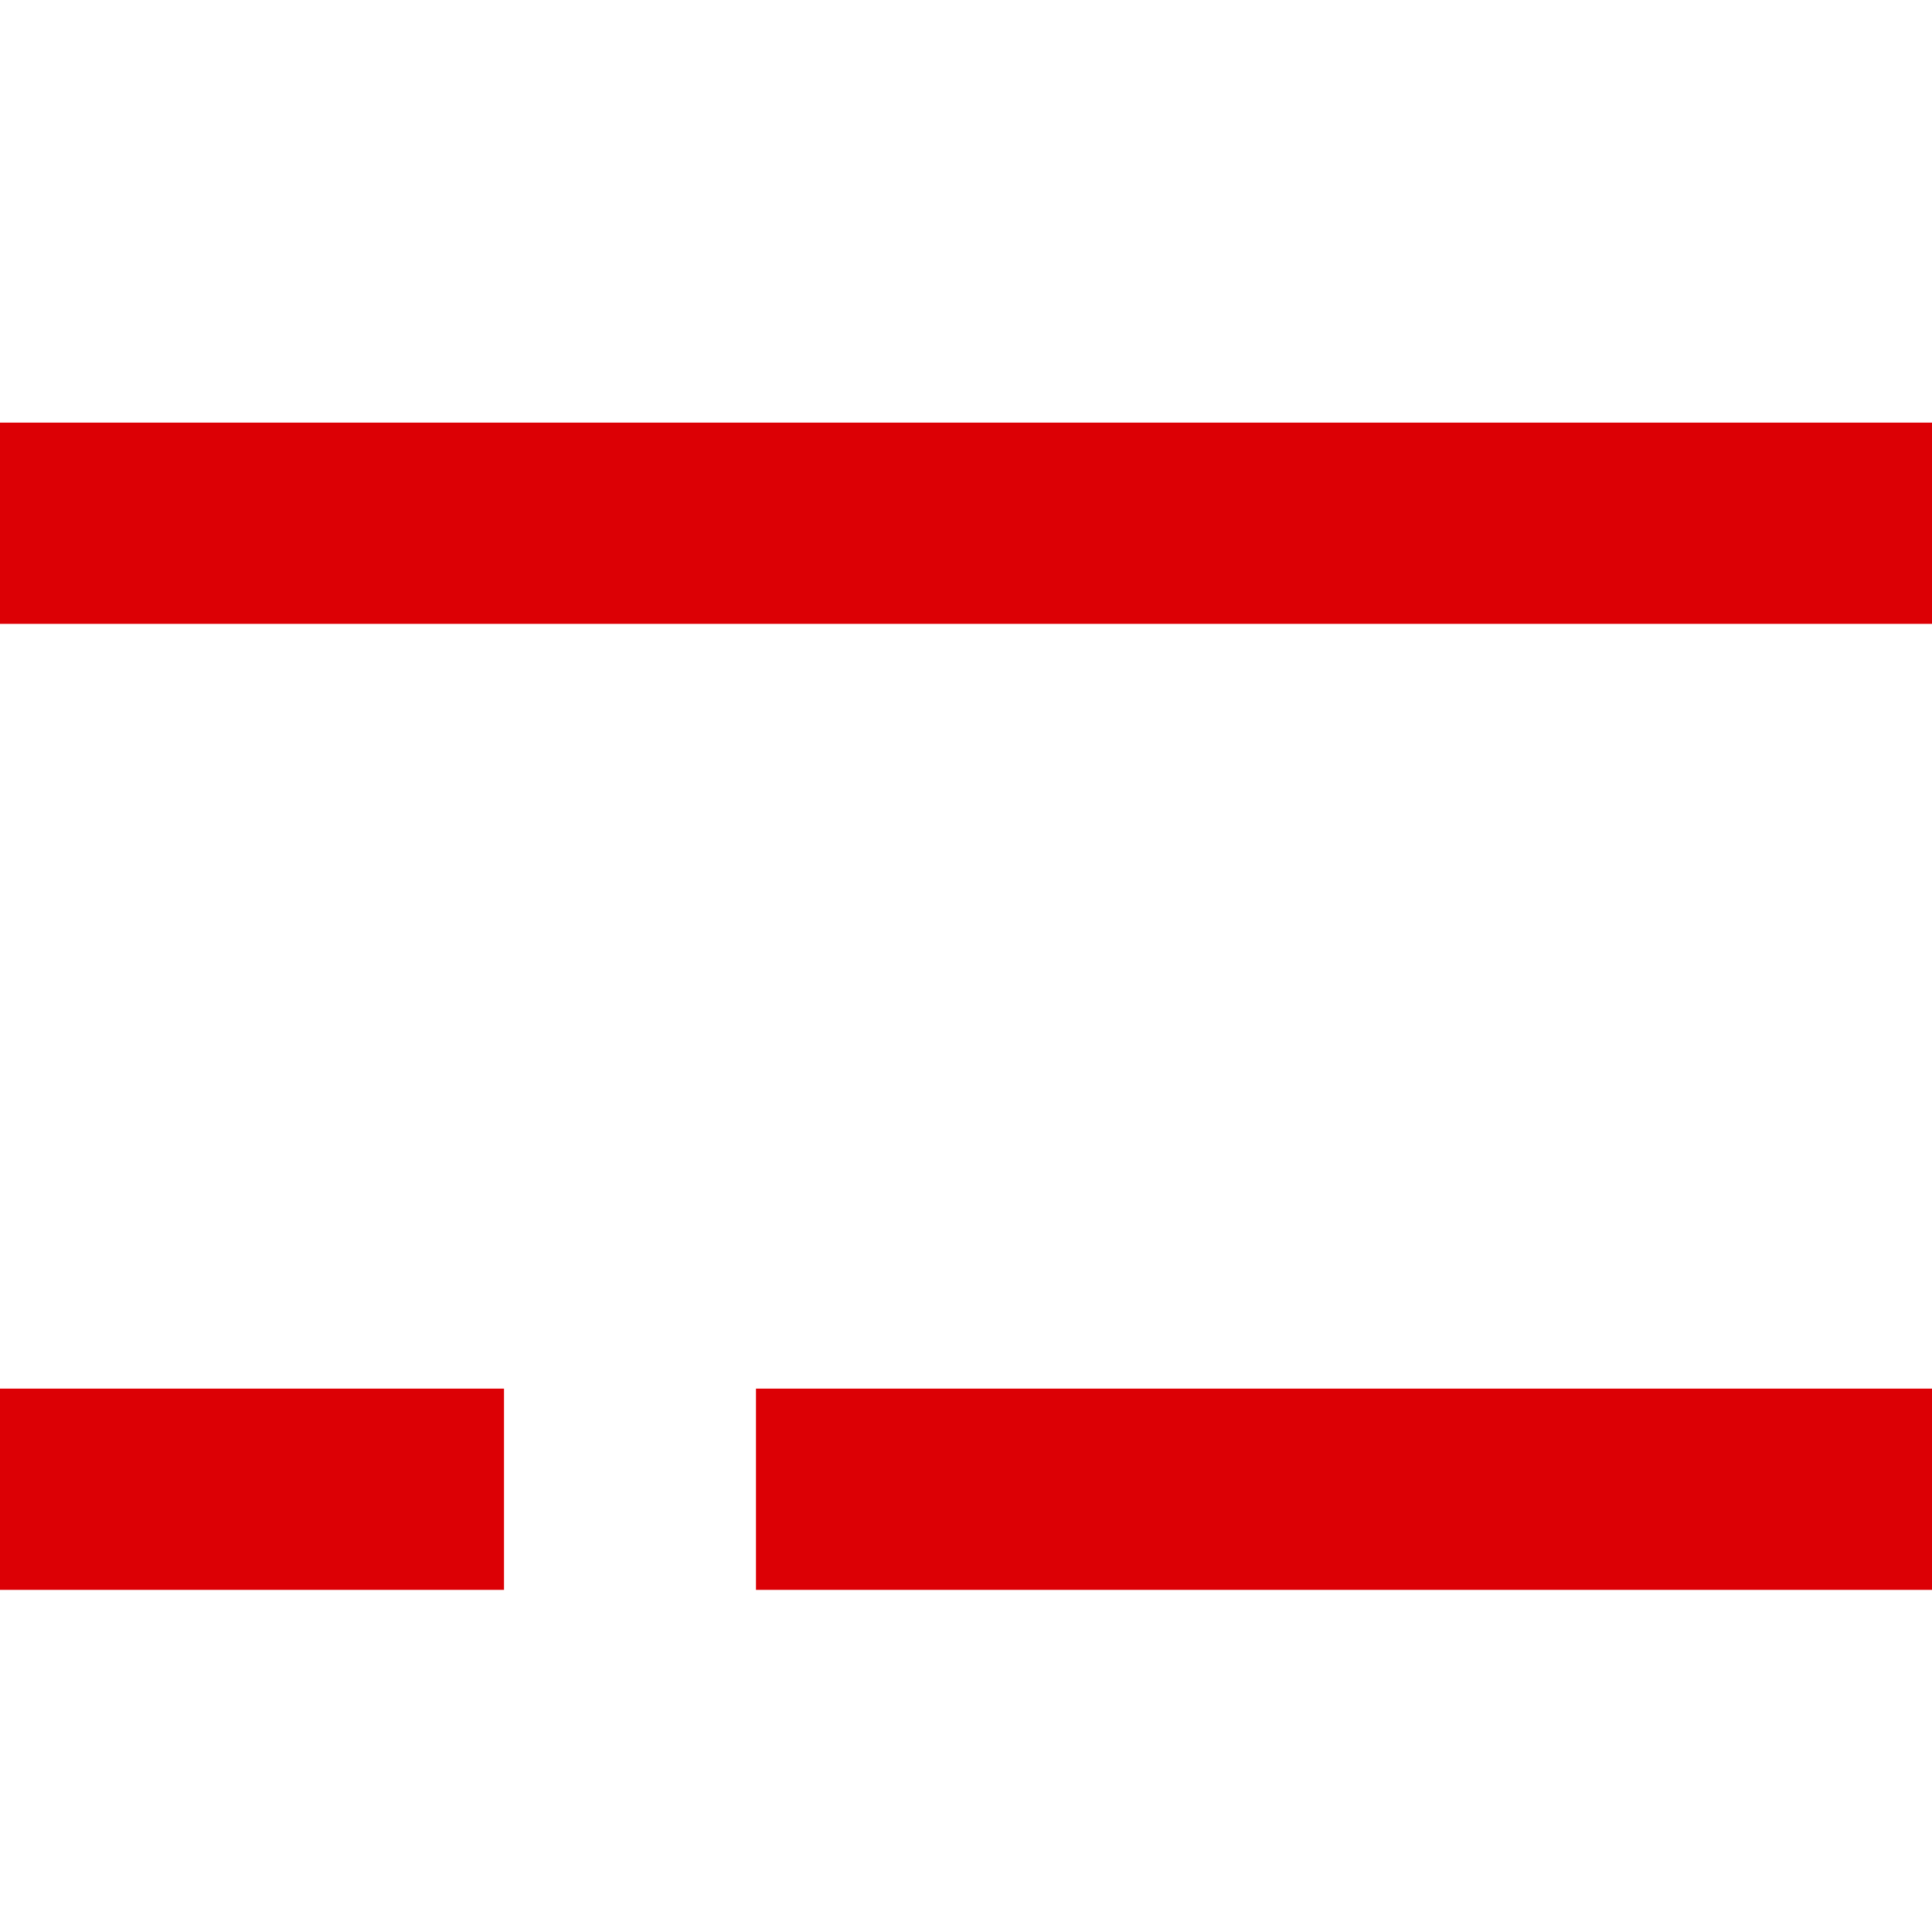 <?xml version="1.0" encoding="UTF-8"?>
<svg width="24px" height="24px" viewBox="0 0 24 24" version="1.1" xmlns="http://www.w3.org/2000/svg" xmlns:xlink="http://www.w3.org/1999/xlink">
    <title>Utilities/Icons/toast menu</title>
    <g id="Symbols" stroke="none" stroke-width="1" fill="none" fill-rule="evenodd">
        <g id="Utilities/Icons/toast-menu" stroke="#DC0005" stroke-width="2.5">
            <g id="Group" transform="translate(0, 6)">
                <line x1="24" y1="0.5" x2="0" y2="0.5" id="Path-3"></line>
                <line x1="24" y1="12.5" x2="9.391" y2="12.5" id="Path-3"></line>
                <line x1="6.261" y1="12.5" x2="-7.28386816e-07" y2="12.5" id="Path-3"></line>
            </g>
        </g>
    </g>
</svg>